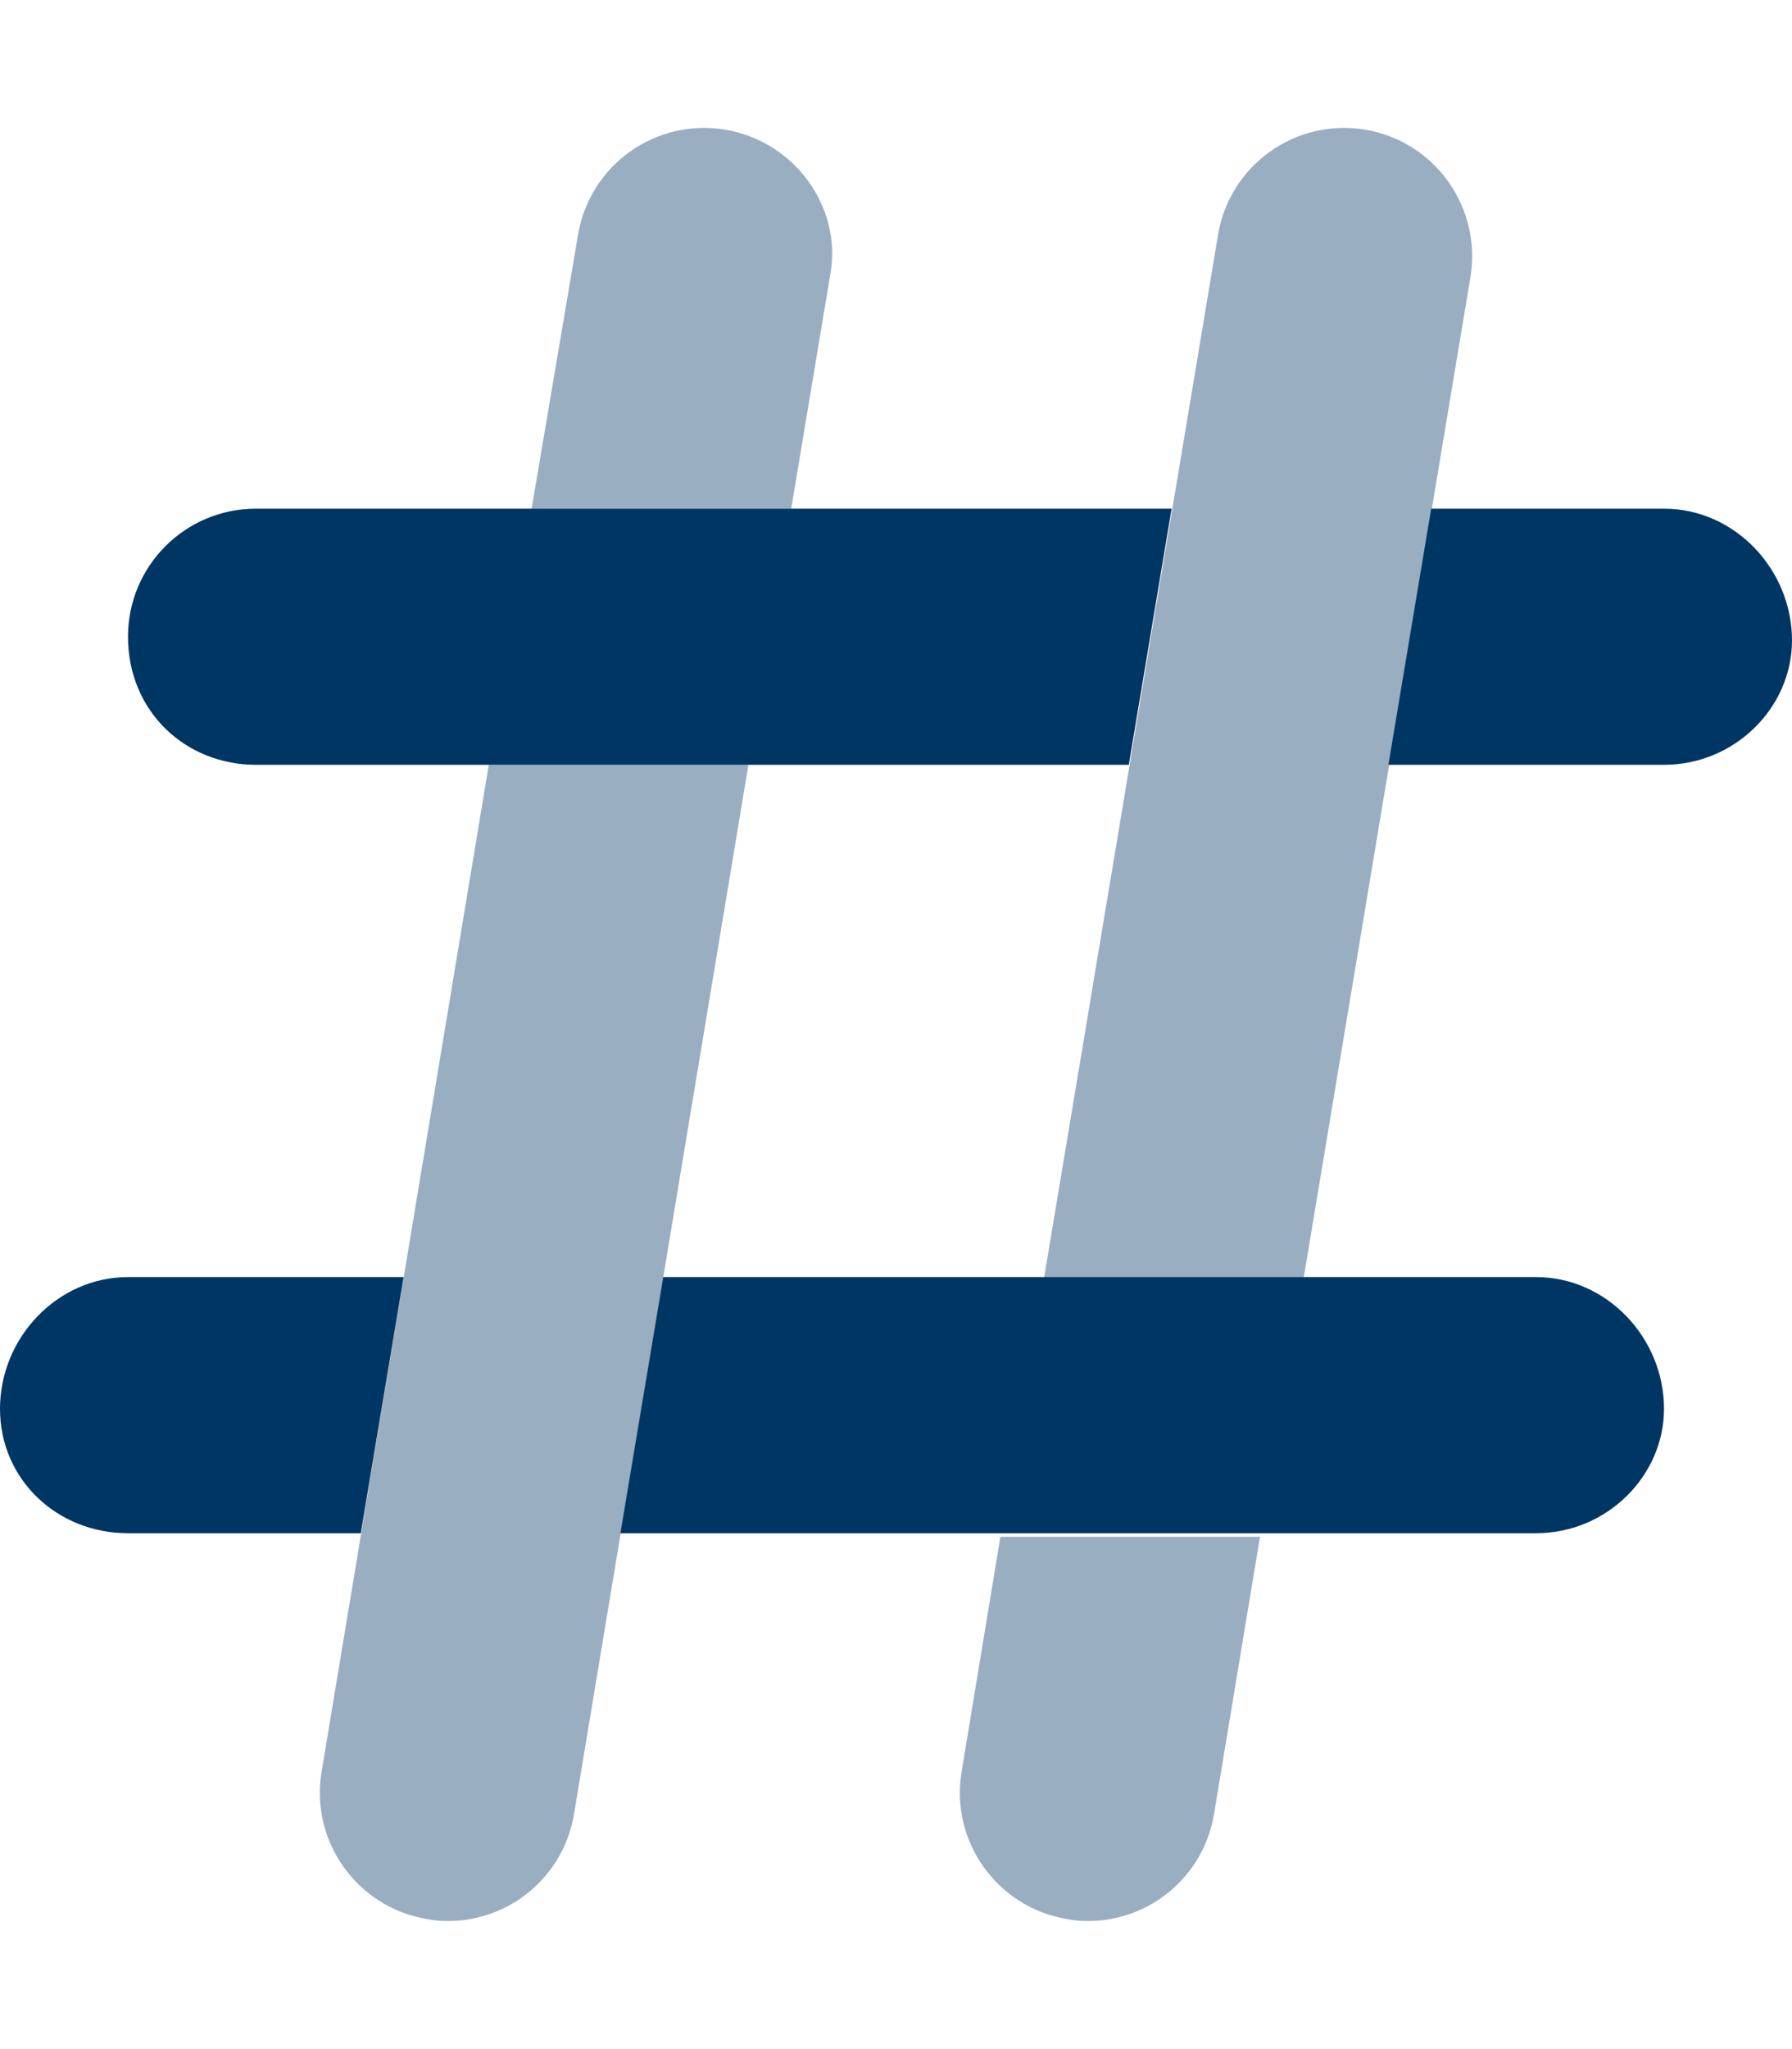 <?xml version="1.0" encoding="utf-8"?>
<!-- Generator: Adobe Illustrator 27.0.1, SVG Export Plug-In . SVG Version: 6.00 Build 0)  -->
<svg version="1.1" id="Layer_1" xmlns="http://www.w3.org/2000/svg" xmlns:xlink="http://www.w3.org/1999/xlink" x="0px" y="0px"
	 viewBox="0 0 448 512" style="enable-background:new 0 0 448 512;" xml:space="preserve">
<style type="text/css">
	.st0{fill:#003664;}
	.st1{opacity:0.4;fill:#003664;enable-background:new    ;}
</style>
<g>
	<path class="st0" d="M416,127.1h-58.2l-10.7,64H416c17.7,0,32-14.3,32-31.1C448,142.3,433.7,127.1,416,127.1z M0,352
		c0,17.7,14.3,31.1,32,31.1h58.2l10.7-64H32C14.3,319.1,0,334.3,0,352z M384,319.1H165.8l-10.7,64H384c17.7,0,32-14.3,32-31.1
		C416,334.3,401.7,319.1,384,319.1z M64,191.1h218.2l10.7-64H64c-17.7,0-32,14.3-32,32C32,177.7,46.3,191.1,64,191.1z"/>
	<path class="st1" d="M341.3,32.4c-17.5-2.9-33.9,8.9-36.8,26.3L260.9,320h64.9l41.8-250.7C370.5,51.8,358.7,35.3,341.3,32.4z
		 M240.4,442.7c-2.9,17.4,8.9,33.9,26.3,36.8c1.8,0.4,3.6,0.5,5.3,0.5c15.4,0,28.9-11.1,31.5-26.7l11.5-69.3h-64.9L240.4,442.7z
		 M80.4,442.7c-2.9,17.4,8.9,33.9,26.3,36.8c1.8,0.4,3.6,0.5,5.3,0.5c15.4,0,28.9-11.1,31.5-26.7l43.6-262.2h-64.9L80.4,442.7z
		 M181.3,32.4c-17.5-2.9-33.9,8.9-36.8,26.3l-11.6,68.4h64.9l9.8-58.7C210.5,51.8,198.7,35.3,181.3,32.4z"/>
</g>
</svg>
